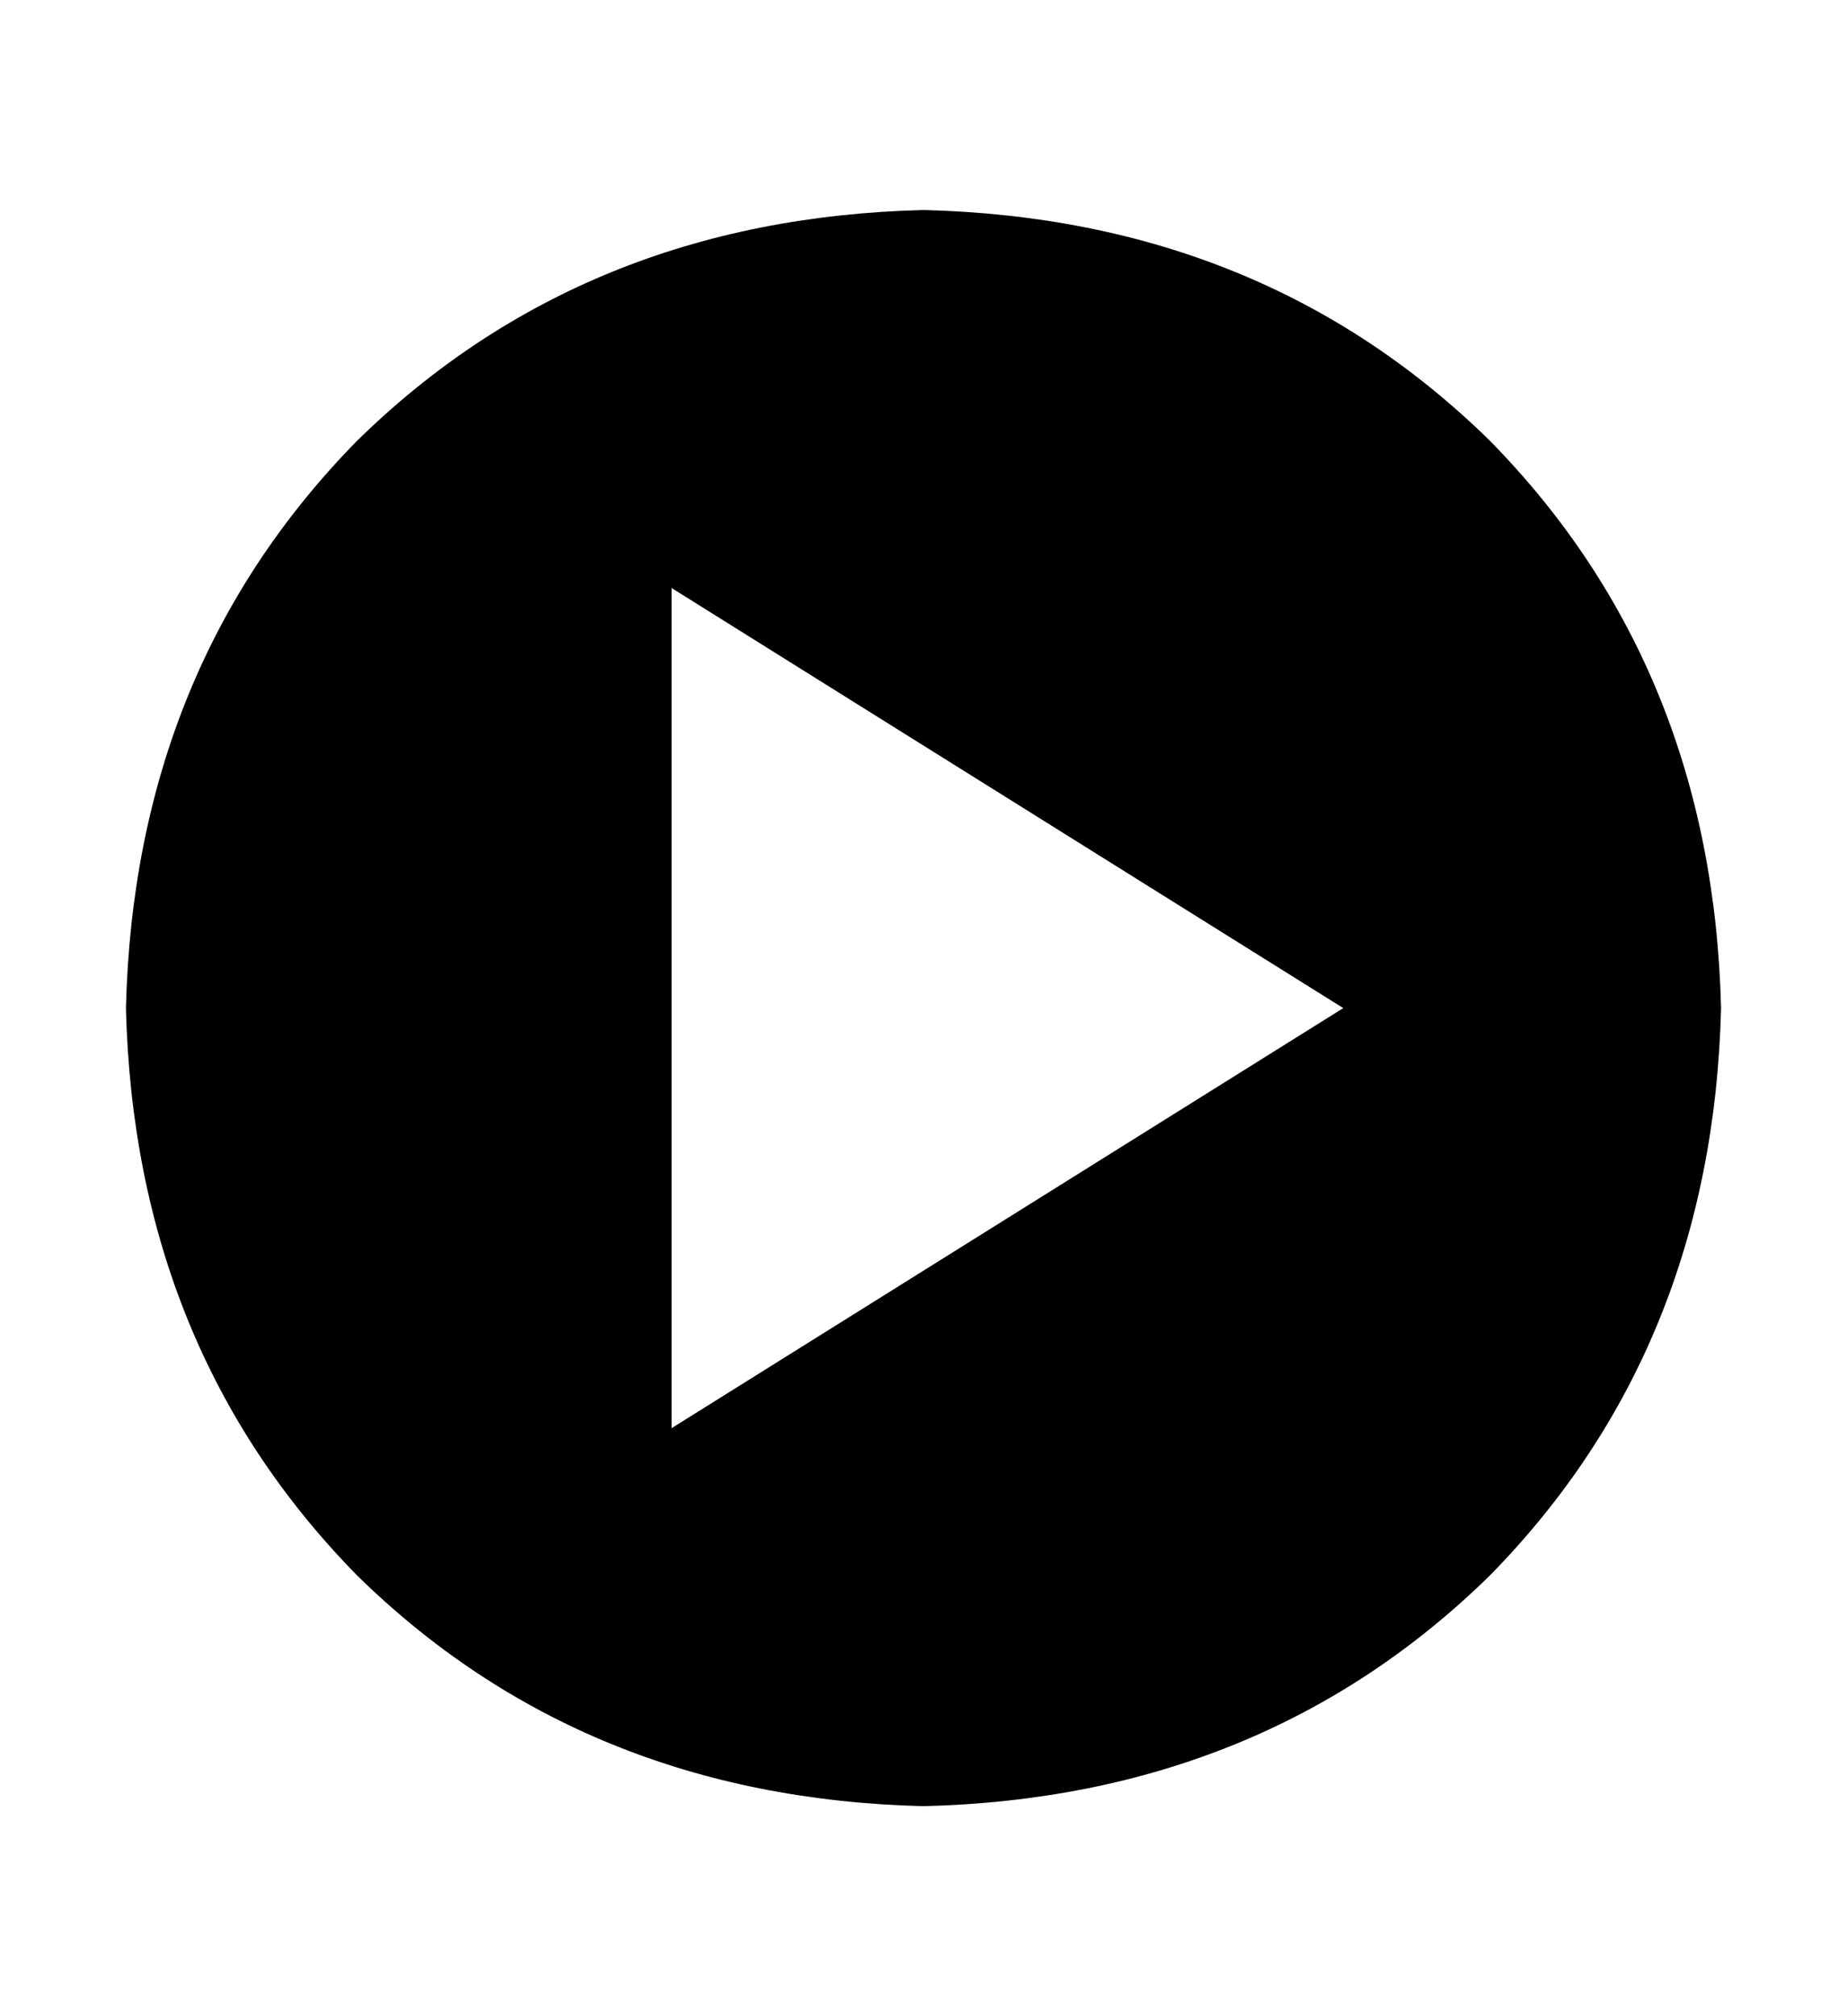 <svg width="440" height="480" viewBox="0 0 440 480" xmlns="http://www.w3.org/2000/svg" ><title>video</title><path d="M220 430q81-2 135-55 53-54 55-135-2-81-55-135-54-53-135-55-81 2-135 55-53 54-55 135 2 81 55 135 54 53 135 55l0 0z m-60-90l0-200 160 100-160 100z" /></svg>
